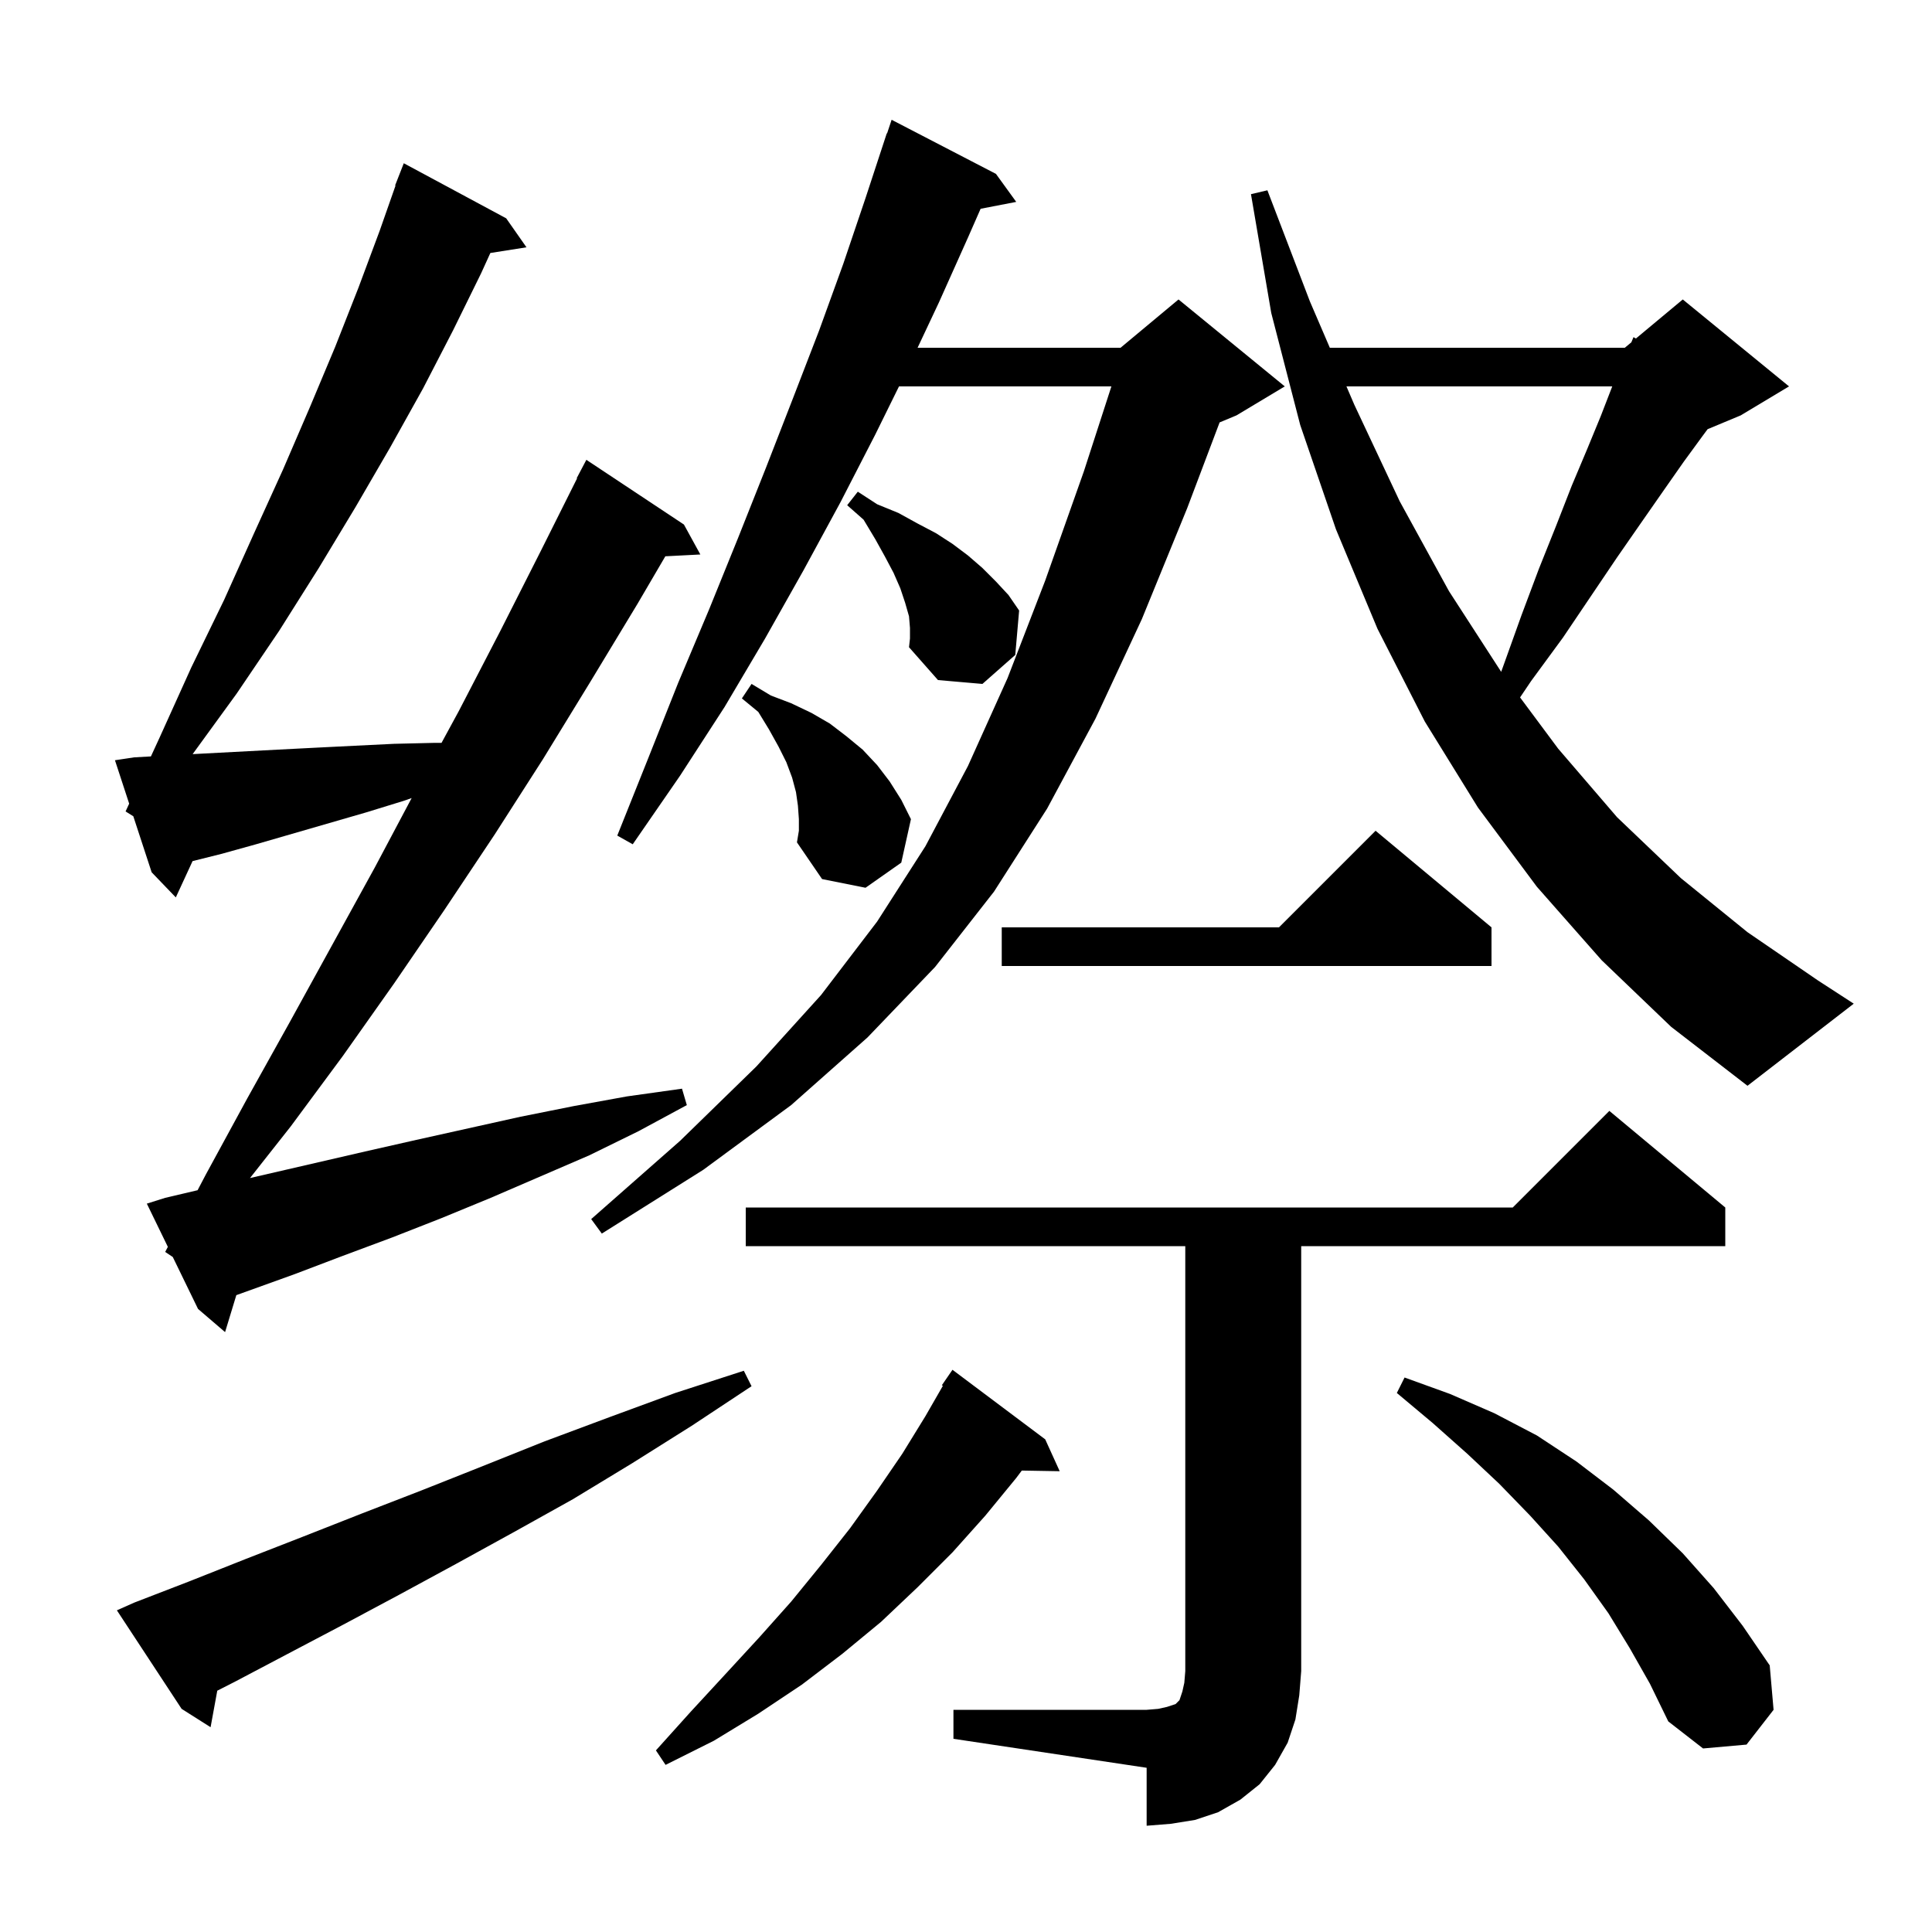 <svg xmlns="http://www.w3.org/2000/svg" xmlns:xlink="http://www.w3.org/1999/xlink" version="1.1" baseProfile="full" viewBox="0 0 200 200" width="200" height="200"><g fill="currentColor"><path d="M 98.7 177.0 L 118.7 177.0 L 119.9 176.9 L 120.8 176.7 L 121.7 176.4 L 122.1 176.0 L 122.4 175.1 L 122.6 174.2 L 122.7 173.0 L 122.7 129.0 L 77.2 129.0 L 77.2 125.0 L 156.6 125.0 L 166.6 115.0 L 178.6 125.0 L 178.6 129.0 L 134.7 129.0 L 134.7 173.0 L 134.5 175.5 L 134.1 178.0 L 133.3 180.4 L 132.0 182.7 L 130.4 184.7 L 128.4 186.3 L 126.1 187.6 L 123.7 188.4 L 121.2 188.8 L 118.7 189.0 L 118.7 183.0 L 98.7 180.0 Z M 108.2 149.0 L 109.7 152.3 L 105.776 152.232 L 105.2 153.0 L 102.0 156.9 L 98.6 160.7 L 95.0 164.3 L 91.2 167.9 L 87.2 171.2 L 83.0 174.4 L 78.5 177.4 L 73.9 180.2 L 68.9 182.7 L 67.9 181.2 L 71.5 177.2 L 75.1 173.3 L 78.6 169.5 L 81.9 165.8 L 85.0 162.0 L 88.0 158.2 L 90.8 154.3 L 93.4 150.5 L 95.8 146.6 L 97.608 143.456 L 97.5 143.4 L 98.6 141.8 Z M 168.7 170.6 L 166.5 167.0 L 164.0 163.5 L 161.3 160.1 L 158.4 156.9 L 155.2 153.6 L 151.9 150.5 L 148.3 147.3 L 144.6 144.2 L 145.4 142.6 L 150.1 144.3 L 154.7 146.3 L 159.1 148.6 L 163.2 151.3 L 167.0 154.2 L 170.7 157.4 L 174.2 160.8 L 177.4 164.4 L 180.4 168.3 L 183.2 172.4 L 183.6 177.0 L 180.8 180.6 L 176.3 181.0 L 172.7 178.2 L 170.8 174.3 Z M 13.9 165.9 L 19.6 163.7 L 25.4 161.4 L 31.3 159.1 L 37.4 156.7 L 43.6 154.3 L 49.9 151.8 L 56.4 149.2 L 63.1 146.7 L 69.9 144.2 L 77.0 141.9 L 77.8 143.5 L 71.6 147.6 L 65.4 151.5 L 59.3 155.2 L 53.2 158.6 L 47.2 161.9 L 41.3 165.1 L 35.5 168.2 L 29.8 171.2 L 24.3 174.1 L 22.492 175.02 L 21.8 178.8 L 18.8 176.9 L 12.1 166.7 Z M 17.1 129.6 L 17.376 129.075 L 15.2 124.6 L 17.1 124.0 L 20.454 123.211 L 21.3 121.6 L 25.6 113.7 L 30.0 105.8 L 38.8 89.8 L 42.614 82.615 L 41.8 82.9 L 37.9 84.1 L 26.5 87.4 L 22.9 88.4 L 19.935 89.141 L 18.2 92.9 L 15.7 90.3 L 13.8 84.5 L 13.0 84.0 L 13.372 83.193 L 11.9 78.7 L 13.9 78.4 L 15.623 78.304 L 16.5 76.4 L 19.8 69.1 L 23.2 62.1 L 26.3 55.2 L 29.3 48.6 L 32.1 42.1 L 34.7 35.9 L 37.1 29.8 L 39.3 23.9 L 40.945 19.213 L 40.9 19.2 L 41.8 16.9 L 52.4 22.6 L 54.5 25.6 L 50.762 26.19 L 49.8 28.3 L 46.9 34.2 L 43.8 40.2 L 40.4 46.3 L 36.8 52.5 L 33.0 58.8 L 28.9 65.3 L 24.5 71.8 L 19.941 78.068 L 21.2 78.0 L 28.8 77.6 L 32.7 77.4 L 36.7 77.2 L 40.8 77.0 L 45.0 76.9 L 45.707 76.9 L 47.5 73.6 L 51.8 65.3 L 56.0 57.0 L 59.741 49.518 L 59.7 49.5 L 60.7 47.6 L 70.8 54.3 L 72.5 57.4 L 68.876 57.587 L 66.0 62.5 L 61.1 70.6 L 56.2 78.6 L 51.2 86.4 L 46.0 94.2 L 40.8 101.8 L 35.5 109.3 L 30.1 116.6 L 25.88 121.951 L 37.8 119.2 L 43.1 118.0 L 53.9 115.6 L 59.4 114.5 L 64.9 113.5 L 70.6 112.7 L 71.1 114.4 L 66.1 117.1 L 61.0 119.6 L 50.8 124.0 L 45.7 126.1 L 40.6 128.1 L 35.5 130.0 L 30.5 131.9 L 24.465 134.073 L 23.3 137.9 L 20.5 135.5 L 17.886 130.124 Z M 103.1 18.0 L 105.2 20.9 L 101.513 21.612 L 100.2 24.6 L 97.2 31.3 L 94.988 36.0 L 116.0 36.0 L 122.0 31.0 L 133.0 40.0 L 128.0 43.0 L 126.253 43.728 L 122.9 52.6 L 118.2 64.1 L 113.4 74.4 L 108.4 83.7 L 102.9 92.3 L 96.8 100.1 L 89.8 107.4 L 81.9 114.4 L 72.8 121.1 L 62.3 127.7 L 61.2 126.2 L 70.4 118.1 L 78.3 110.4 L 85.0 103.0 L 90.8 95.4 L 95.8 87.6 L 100.2 79.3 L 104.3 70.2 L 108.2 60.1 L 112.2 48.8 L 115.052 40.0 L 93.064 40.0 L 90.6 45.0 L 87.0 52.0 L 83.2 59.0 L 79.2 66.1 L 75.0 73.2 L 70.4 80.3 L 65.5 87.4 L 63.9 86.5 L 67.1 78.5 L 70.2 70.7 L 73.4 63.1 L 76.4 55.7 L 79.3 48.4 L 82.1 41.2 L 84.8 34.2 L 87.3 27.3 L 89.6 20.5 L 91.8 13.8 L 91.83 13.811 L 92.3 12.4 Z M 165.8 99.4 L 159.1 91.8 L 153.0 83.6 L 147.5 74.7 L 142.6 65.1 L 138.3 54.8 L 134.6 44.0 L 131.6 32.4 L 129.5 20.1 L 131.2 19.7 L 135.6 31.2 L 137.664 36.0 L 168.2 36.0 L 168.877 35.436 L 169.1 34.9 L 169.346 35.045 L 174.2 31.0 L 185.2 40.0 L 180.2 43.0 L 176.77 44.429 L 176.2 45.2 L 174.3 47.8 L 172.2 50.8 L 169.9 54.1 L 167.4 57.7 L 164.7 61.7 L 161.8 66.0 L 158.5 70.5 L 157.357 72.197 L 161.3 77.5 L 167.4 84.6 L 174.0 90.9 L 180.9 96.5 L 188.2 101.5 L 191.9 103.9 L 180.9 112.4 L 173.0 106.3 Z M 154.4 96.0 L 154.4 100.0 L 103.7 100.0 L 103.7 96.0 L 132.4 96.0 L 142.4 86.0 Z M 82.7 84.8 L 82.6 83.4 L 82.4 82.0 L 82.0 80.5 L 81.4 78.9 L 80.6 77.3 L 79.6 75.5 L 78.5 73.7 L 76.8 72.3 L 77.8 70.8 L 79.8 72.0 L 81.9 72.8 L 84.0 73.8 L 85.9 74.9 L 87.6 76.2 L 89.3 77.6 L 90.8 79.2 L 92.1 80.9 L 93.3 82.8 L 94.3 84.8 L 93.3 89.3 L 89.6 91.9 L 85.1 91.0 L 82.5 87.2 L 82.7 86.0 Z M 94.2 65.0 L 94.1 63.8 L 93.7 62.4 L 93.2 60.9 L 92.5 59.3 L 91.6 57.6 L 90.6 55.8 L 89.4 53.8 L 87.7 52.3 L 88.8 50.9 L 90.8 52.2 L 93.0 53.1 L 95.0 54.2 L 96.9 55.2 L 98.6 56.3 L 100.2 57.5 L 101.7 58.8 L 103.1 60.2 L 104.4 61.6 L 105.5 63.2 L 105.1 67.8 L 101.7 70.8 L 97.1 70.4 L 94.1 67.0 L 94.2 66.1 Z M 140.2 41.9 L 144.9 51.9 L 150.0 61.2 L 155.401 69.547 L 155.6 69.0 L 157.5 63.7 L 159.3 58.9 L 161.1 54.4 L 162.7 50.3 L 164.3 46.5 L 165.7 43.1 L 166.9 40.0 L 139.383 40.0 Z "/></g></svg>